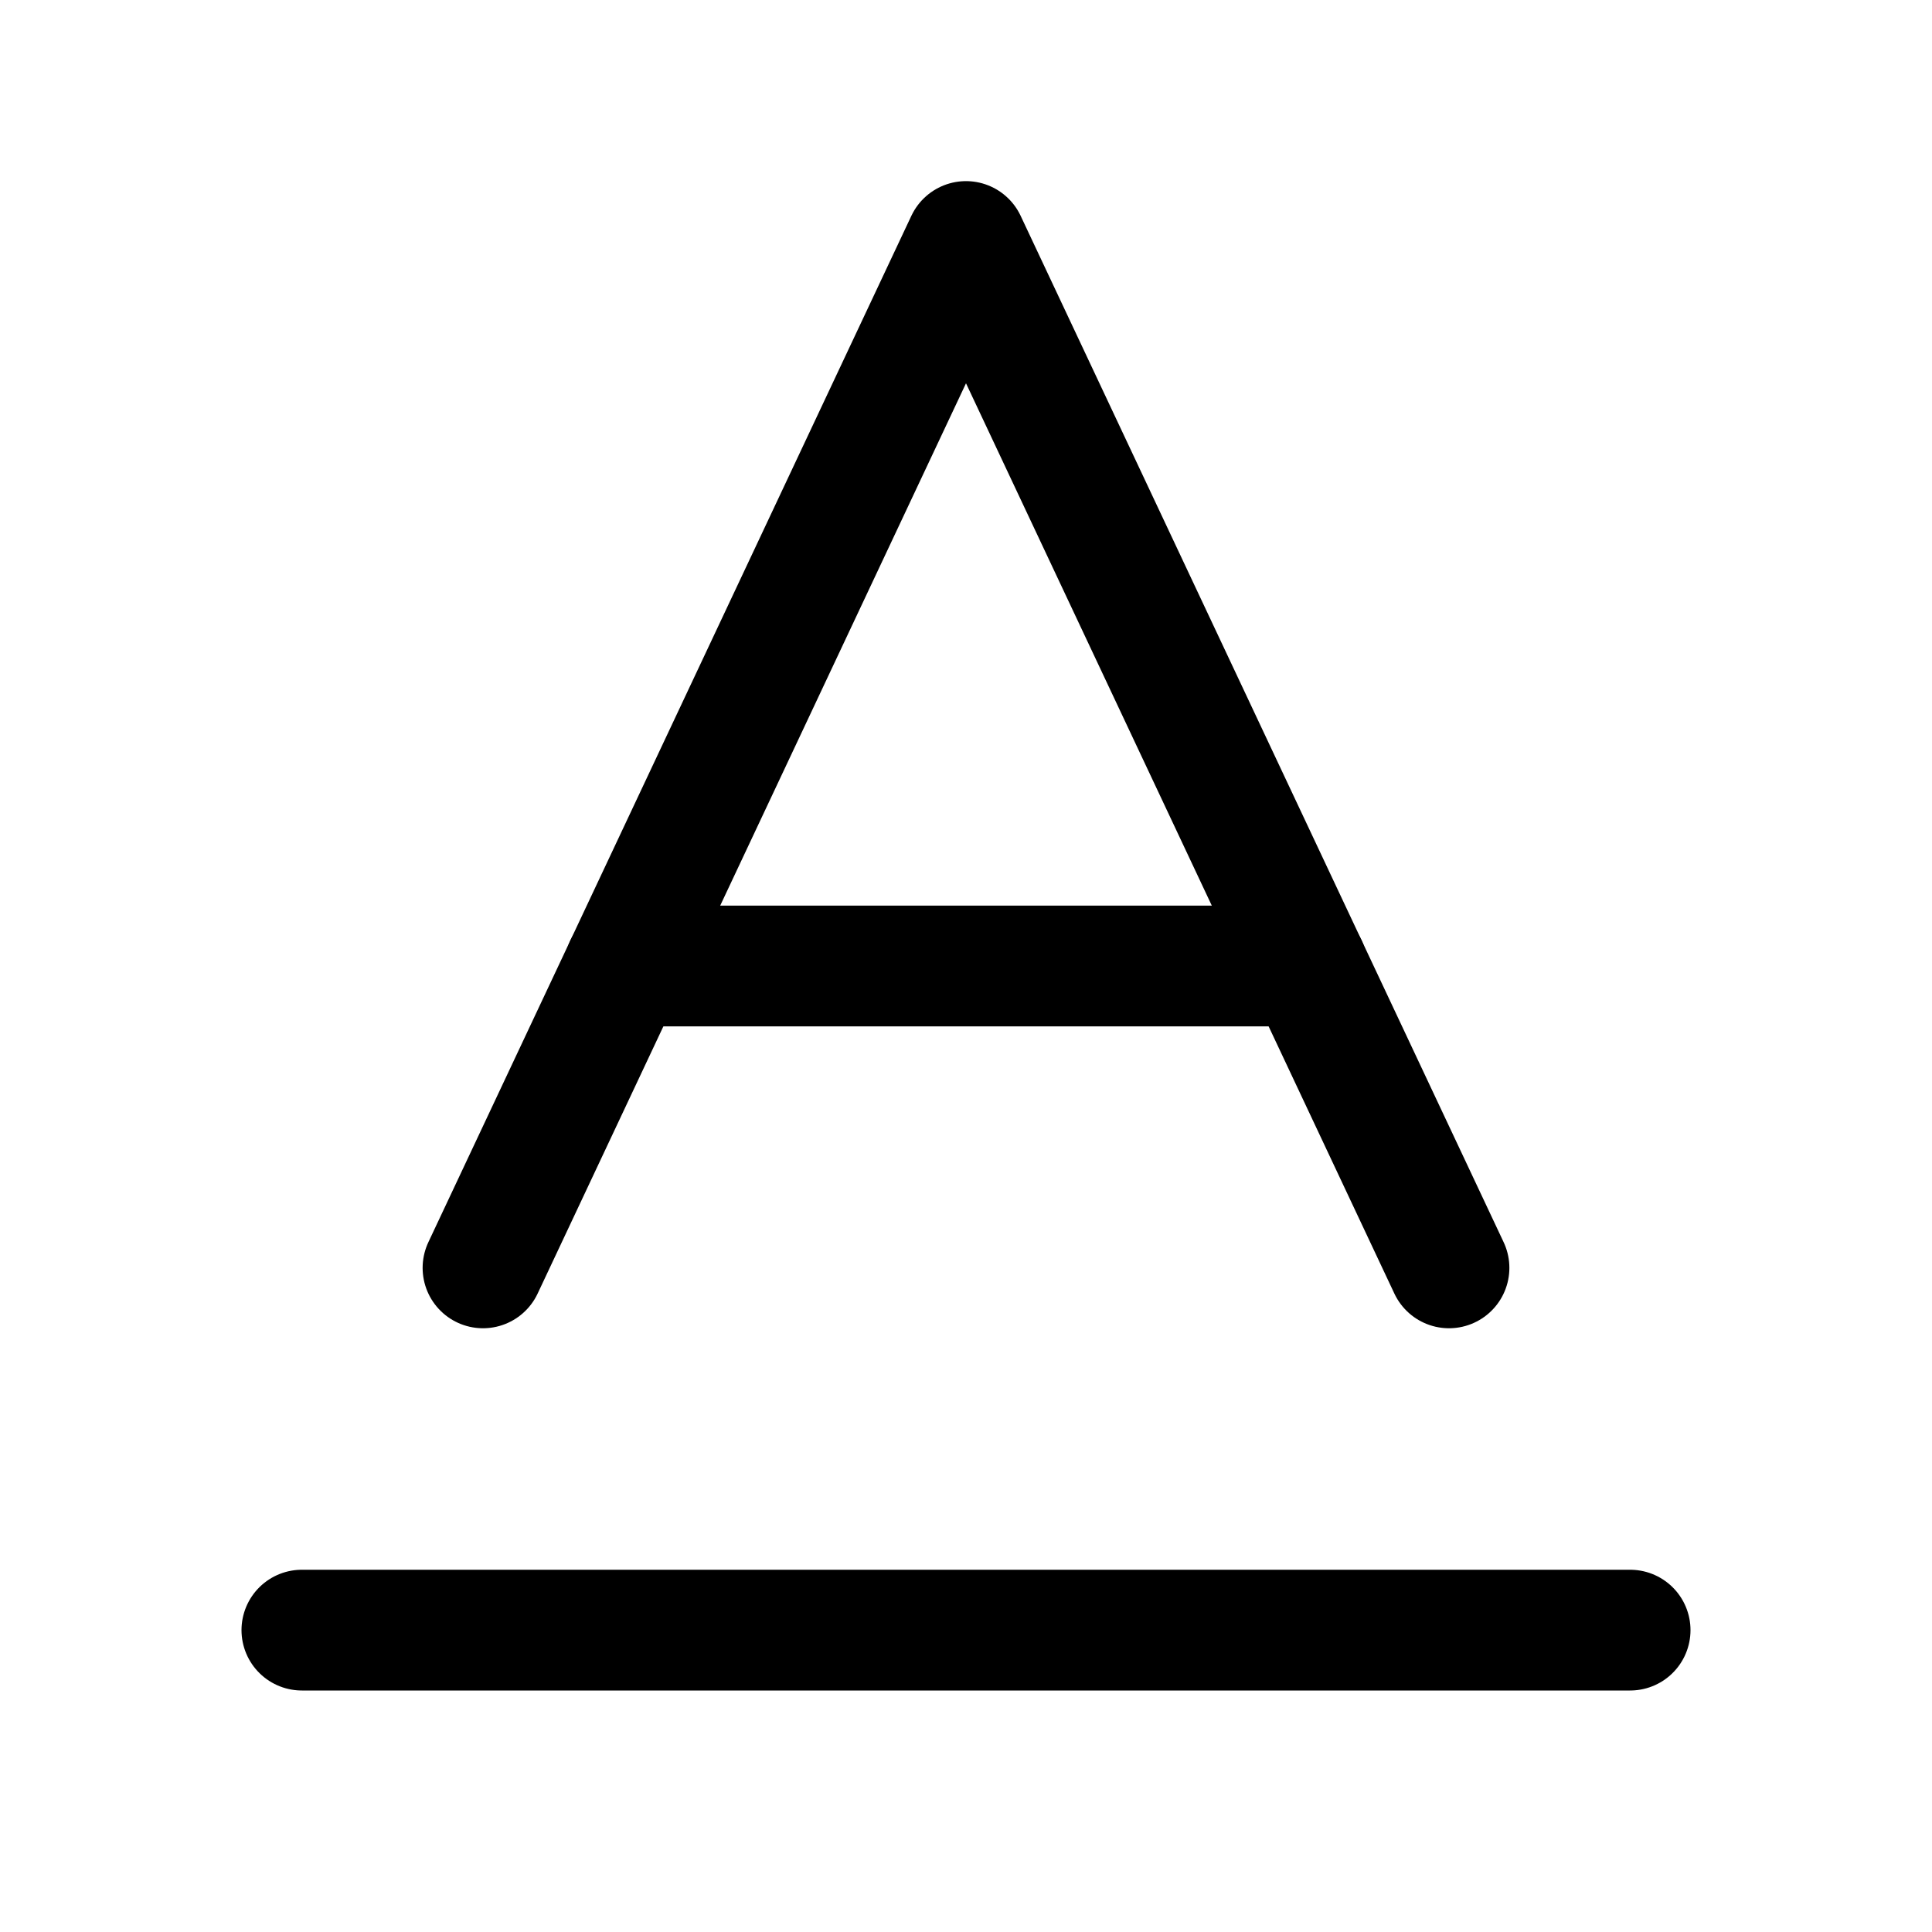 <svg xmlns="http://www.w3.org/2000/svg" viewBox="0 0 256 256"><rect width="256" height="256" fill="none"/><polyline points="192 168 128 32 64 168" fill="none" stroke="currentColor" stroke-linecap="round" stroke-linejoin="round" stroke-width="16"/><line x1="173.18" y1="128" x2="82.82" y2="128" fill="none" stroke="currentColor" stroke-linecap="round" stroke-linejoin="round" stroke-width="16"/><line x1="40" y1="216" x2="216" y2="216" fill="none" stroke="currentColor" stroke-linecap="round" stroke-linejoin="round" stroke-width="16"/></svg>